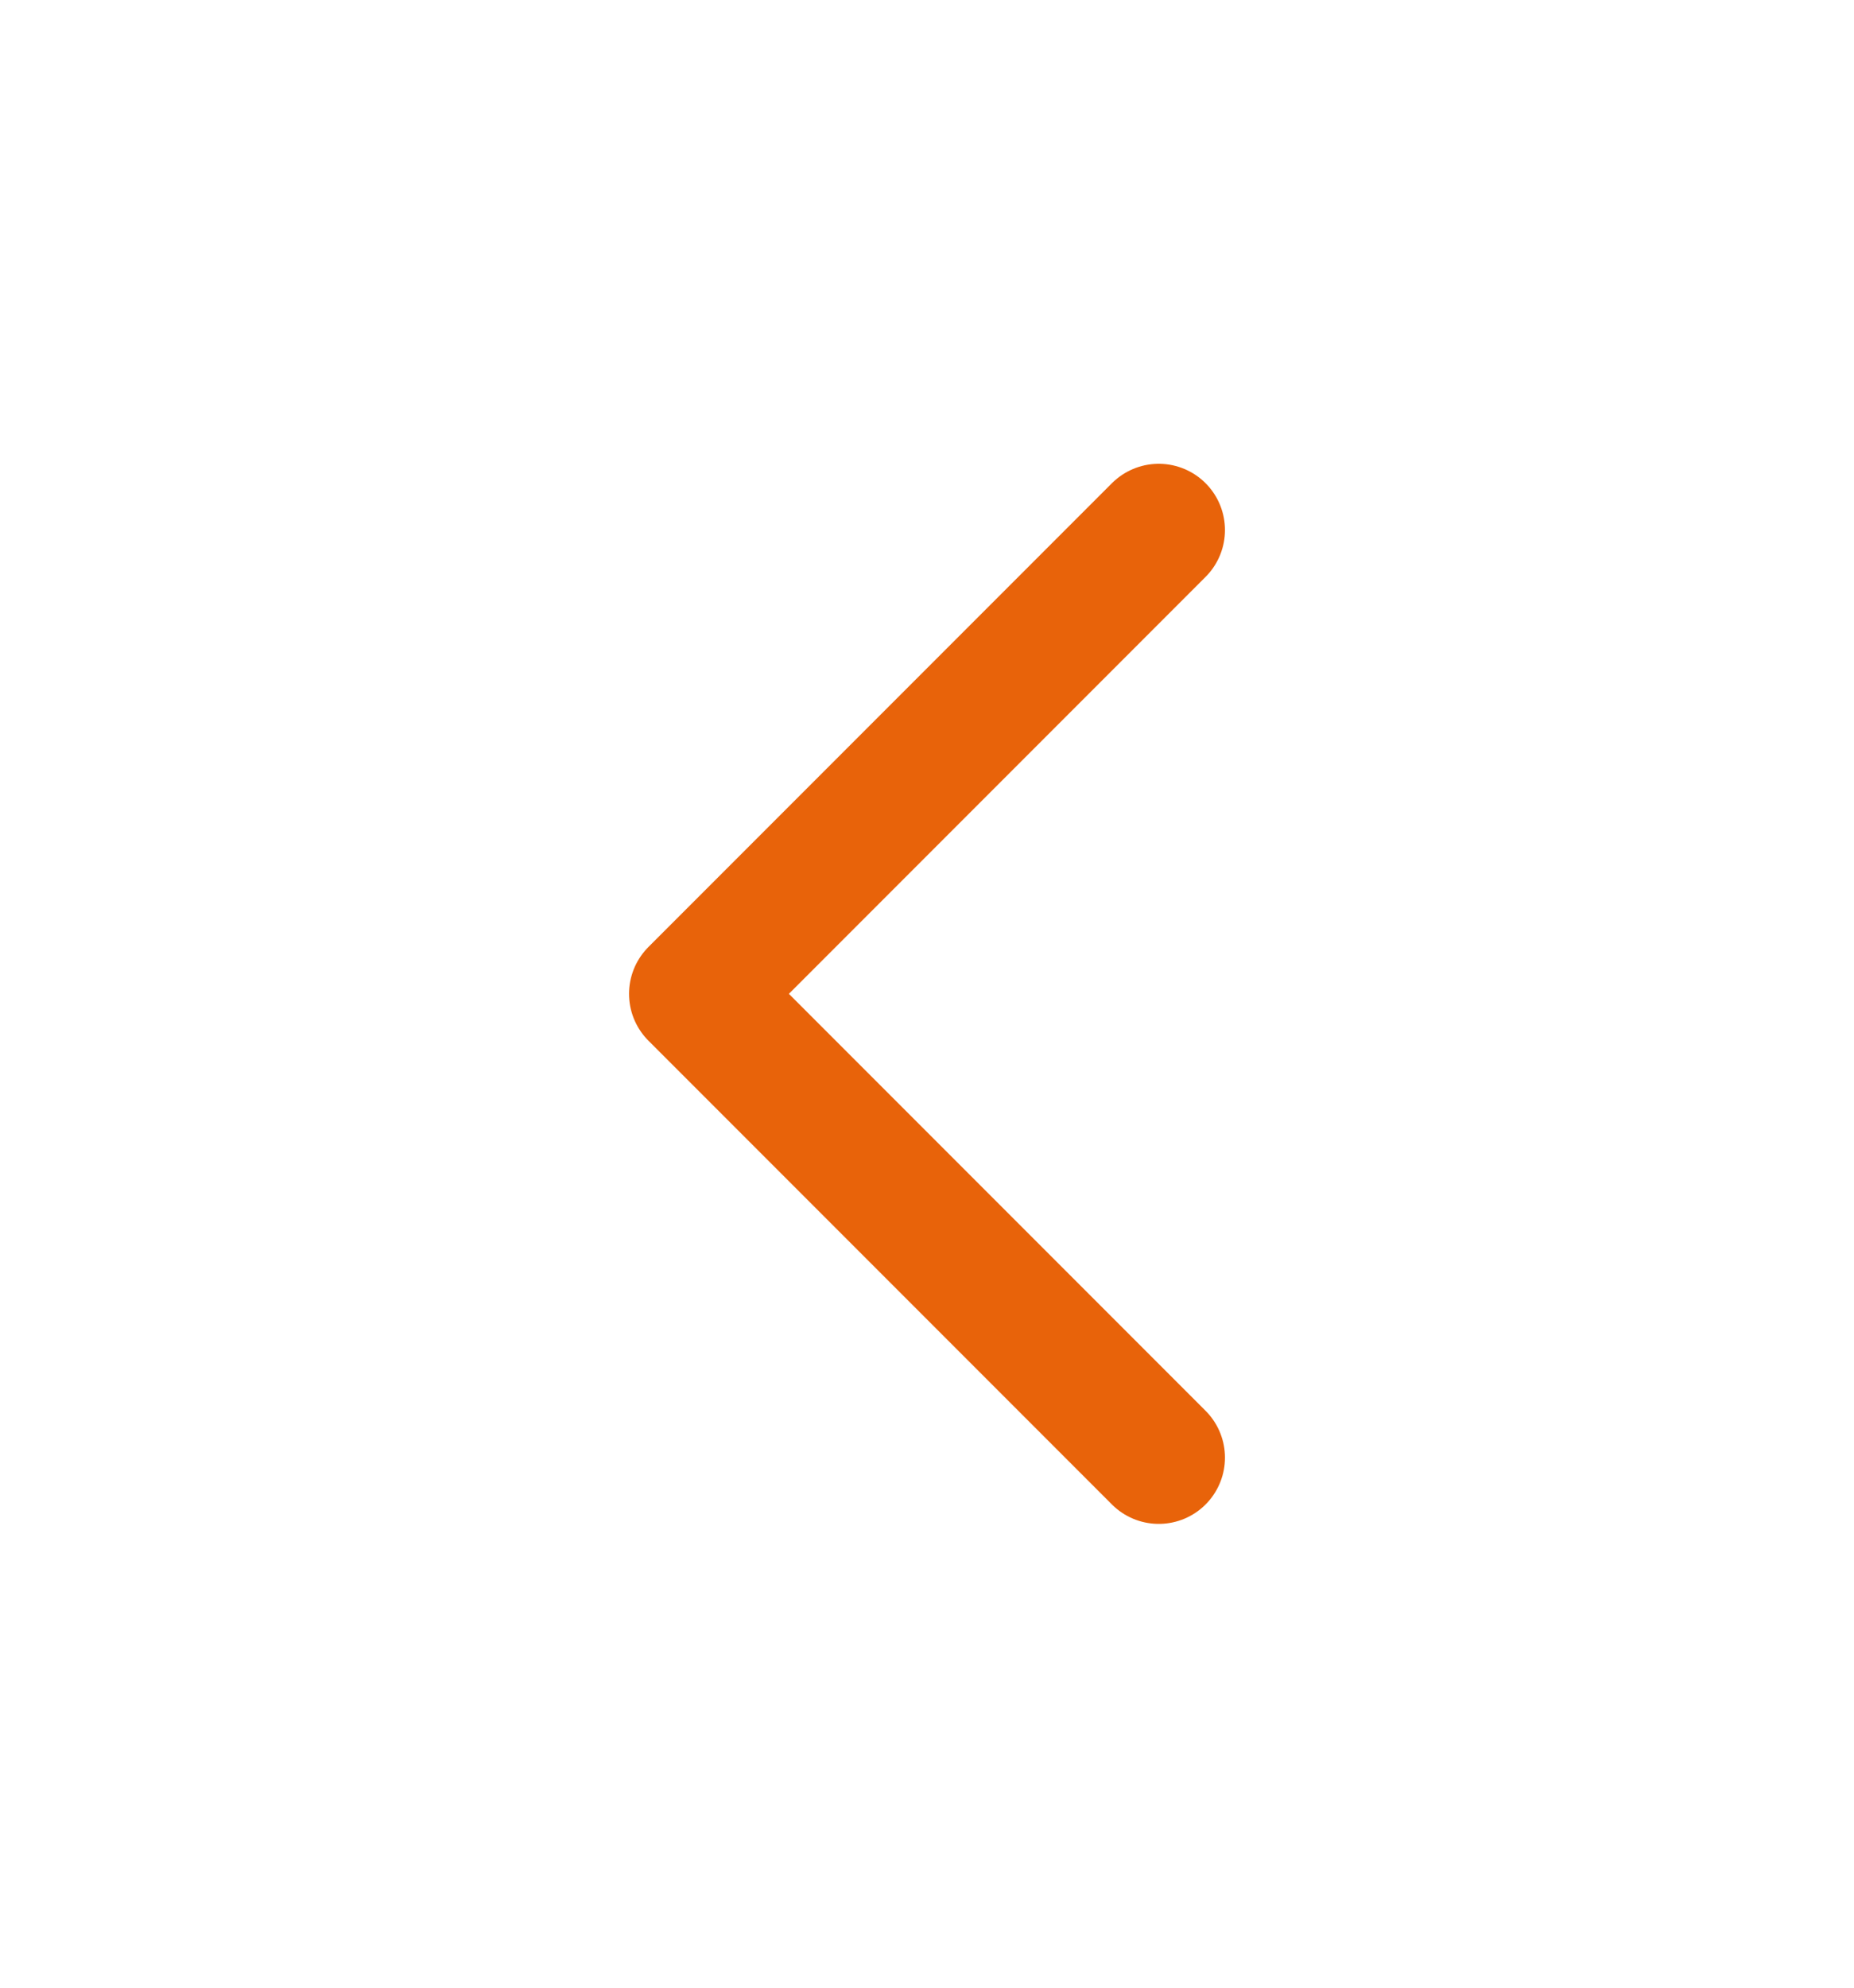 <svg width="14" height="15" viewBox="0 0 14 15" fill="none" xmlns="http://www.w3.org/2000/svg">
<g id="chevron-left">
<path id="Vector" d="M8.75 11L5.25 7.5L8.75 4" stroke="#E8630A" stroke-linecap="round" stroke-linejoin="round"/>
</g>
</svg>
